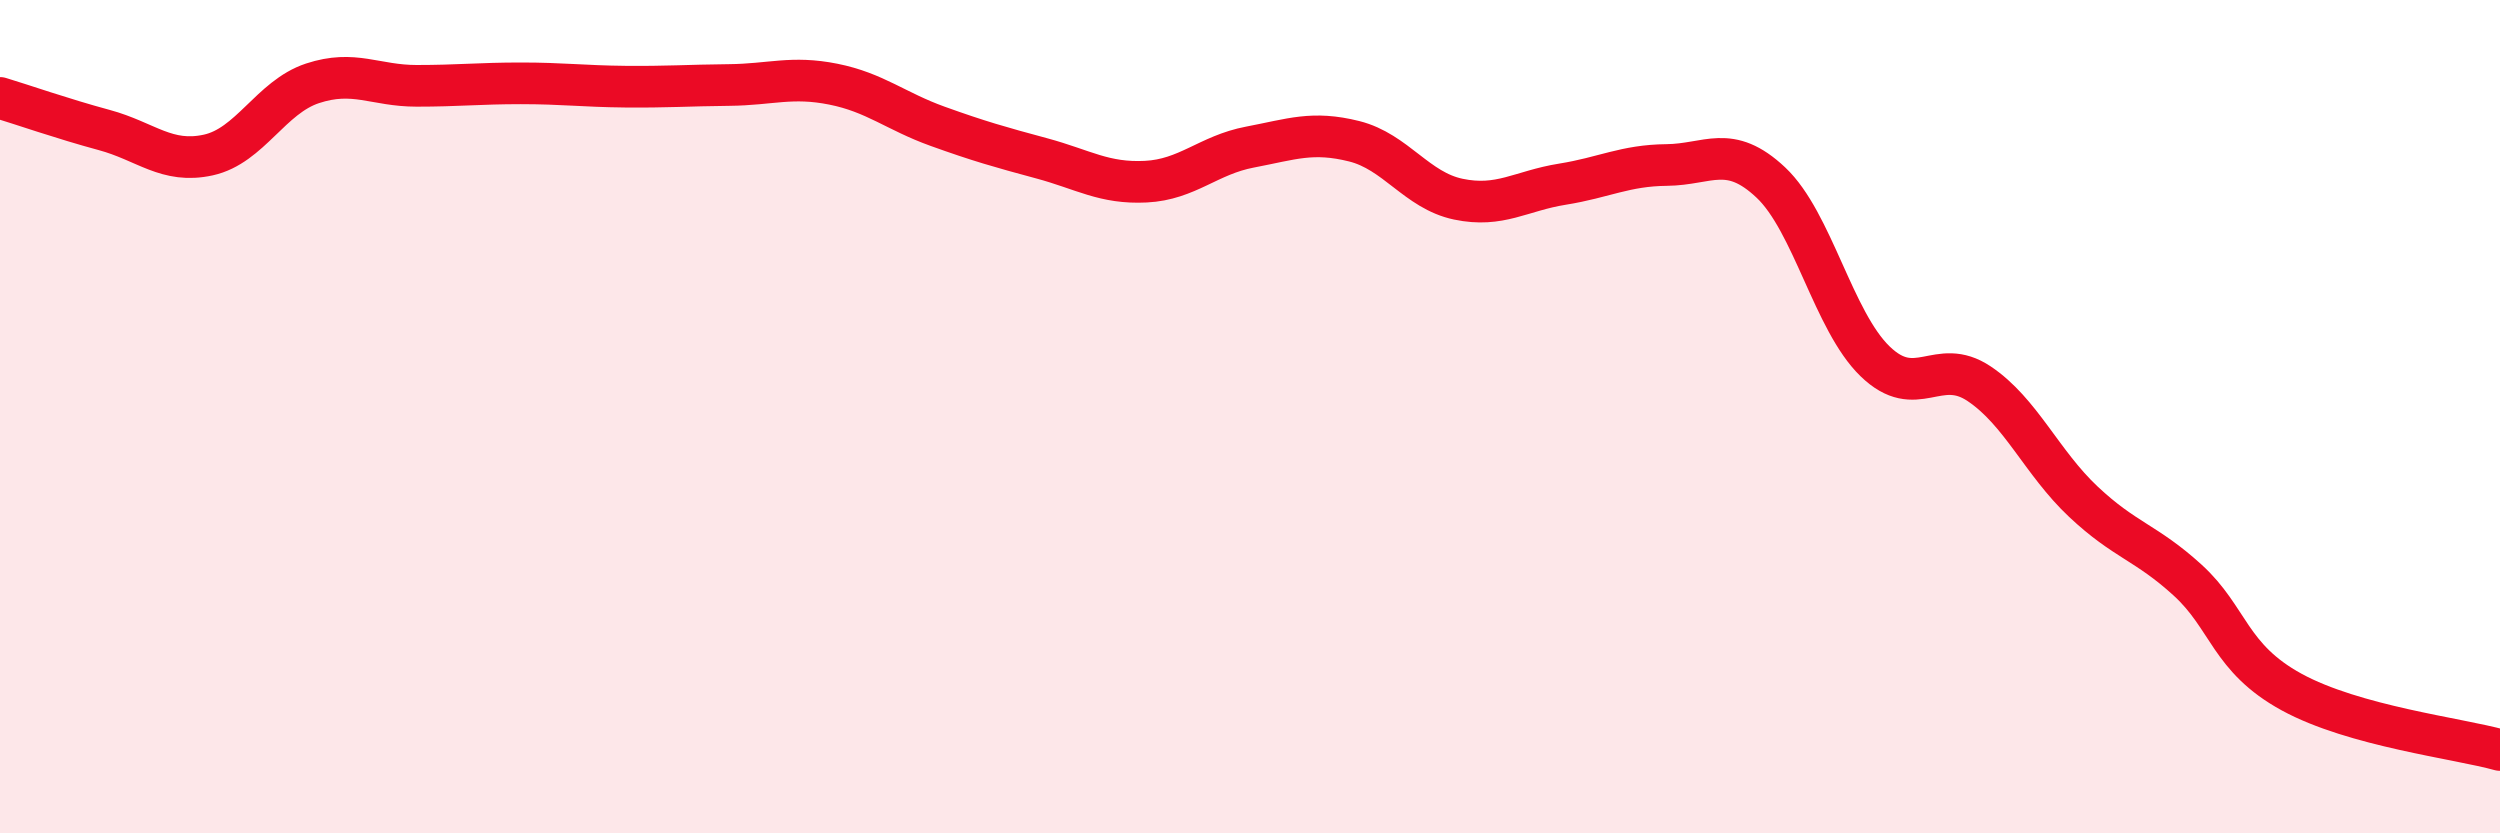 
    <svg width="60" height="20" viewBox="0 0 60 20" xmlns="http://www.w3.org/2000/svg">
      <path
        d="M 0,2.35 C 0.5,2.5 1.5,2.85 2.5,3.12 C 3.5,3.39 4,3.94 5,3.72 C 6,3.5 6.5,2.33 7.5,2 C 8.5,1.67 9,2.06 10,2.06 C 11,2.06 11.5,2 12.5,2 C 13.5,2 14,2.07 15,2.08 C 16,2.09 16.5,2.05 17.5,2.04 C 18.5,2.03 19,1.82 20,2.02 C 21,2.22 21.5,2.67 22.5,3.03 C 23.5,3.39 24,3.53 25,3.8 C 26,4.07 26.5,4.41 27.5,4.36 C 28.5,4.31 29,3.72 30,3.53 C 31,3.34 31.5,3.14 32.5,3.39 C 33.5,3.64 34,4.57 35,4.78 C 36,4.99 36.5,4.58 37.5,4.42 C 38.5,4.26 39,3.97 40,3.96 C 41,3.95 41.5,3.44 42.5,4.38 C 43.5,5.32 44,7.7 45,8.67 C 46,9.64 46.5,8.54 47.5,9.21 C 48.5,9.88 49,11.1 50,12.04 C 51,12.98 51.5,13.01 52.5,13.92 C 53.5,14.83 53.5,15.79 55,16.61 C 56.5,17.43 59,17.72 60,18L60 20L0 20Z"
        fill="#EB0A25"
        opacity="0.1"
        stroke-linecap="round"
        stroke-linejoin="round"
      />
      <path
        d="M 0,2.35 C 0.5,2.5 1.5,2.85 2.5,3.12 C 3.5,3.39 4,3.94 5,3.72 C 6,3.5 6.5,2.33 7.5,2 C 8.5,1.67 9,2.06 10,2.06 C 11,2.06 11.5,2 12.5,2 C 13.5,2 14,2.07 15,2.08 C 16,2.09 16.5,2.05 17.5,2.04 C 18.5,2.03 19,1.82 20,2.02 C 21,2.22 21.5,2.67 22.5,3.03 C 23.5,3.39 24,3.53 25,3.8 C 26,4.07 26.5,4.41 27.5,4.36 C 28.5,4.31 29,3.72 30,3.53 C 31,3.34 31.5,3.14 32.5,3.39 C 33.5,3.64 34,4.57 35,4.78 C 36,4.99 36.5,4.58 37.5,4.42 C 38.5,4.26 39,3.97 40,3.96 C 41,3.95 41.5,3.44 42.5,4.38 C 43.5,5.32 44,7.7 45,8.67 C 46,9.64 46.5,8.54 47.5,9.21 C 48.5,9.88 49,11.1 50,12.04 C 51,12.98 51.5,13.01 52.5,13.92 C 53.5,14.83 53.5,15.79 55,16.61 C 56.5,17.43 59,17.72 60,18"
        stroke="#EB0A25"
        stroke-width="1"
        fill="none"
        stroke-linecap="round"
        stroke-linejoin="round"
      />
    </svg>
  